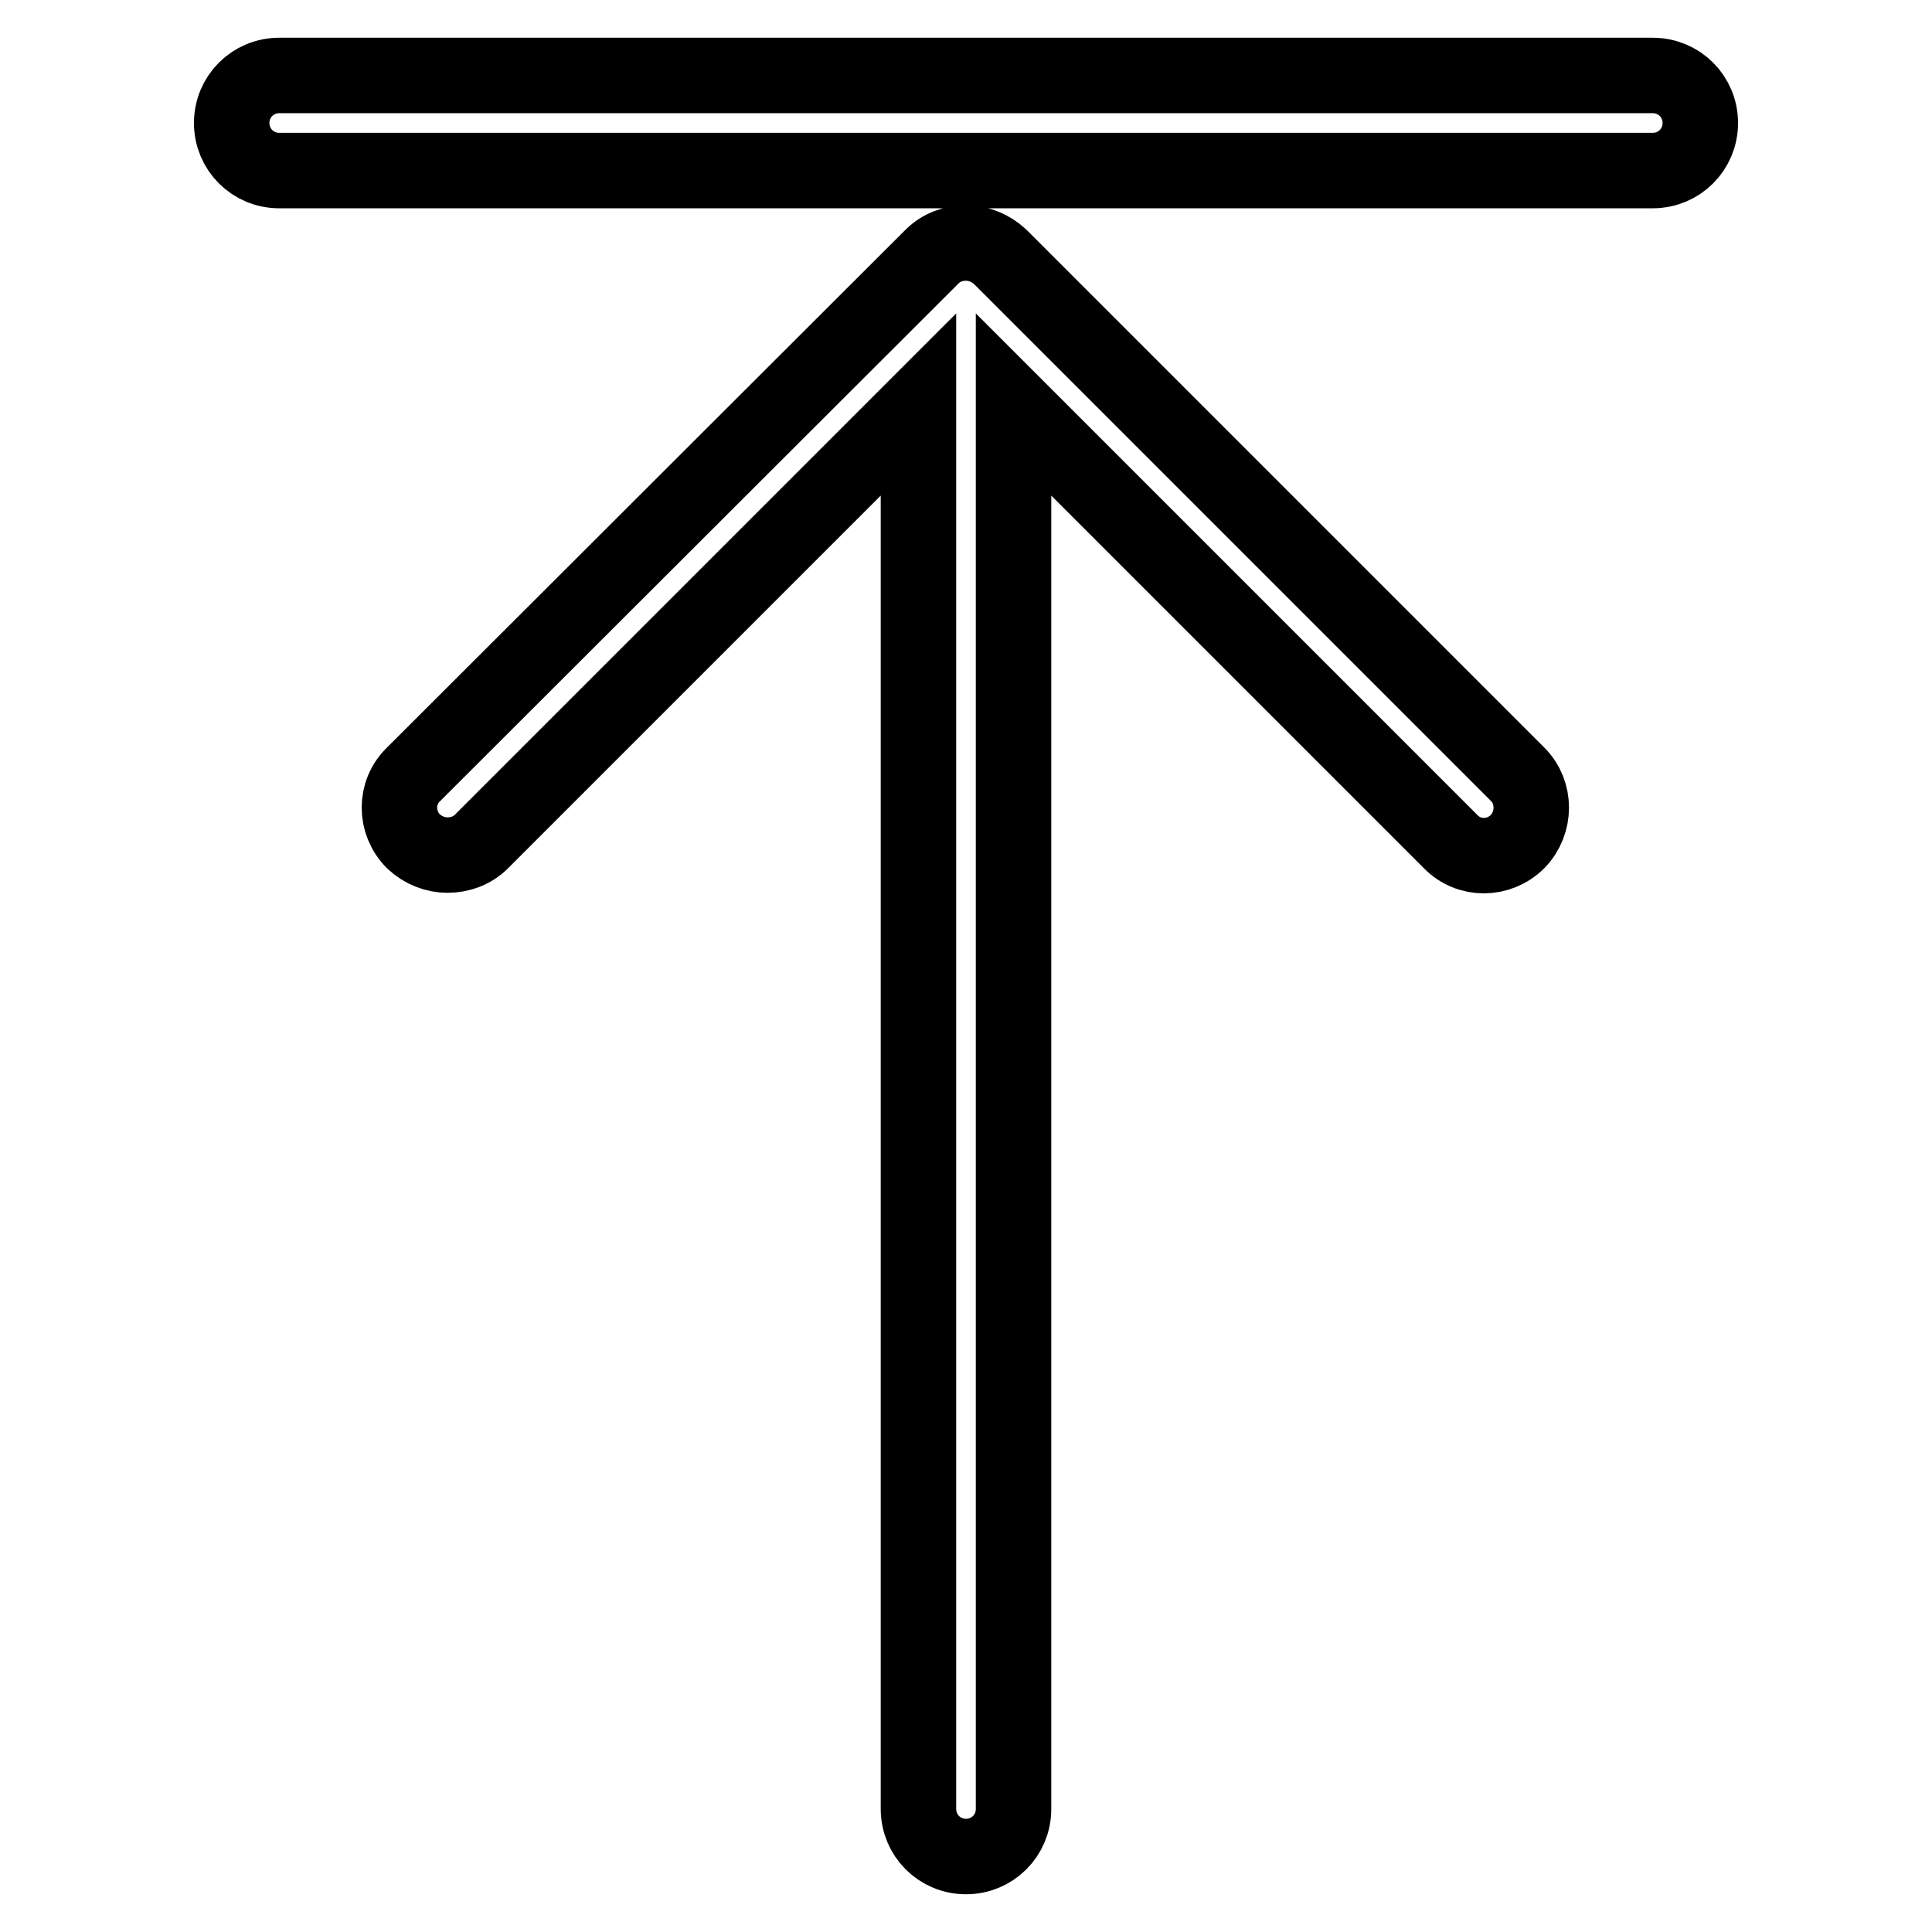 <?xml version="1.0" encoding="utf-8"?>
<!-- Svg Vector Icons : http://www.onlinewebfonts.com/icon -->
<!DOCTYPE svg PUBLIC "-//W3C//DTD SVG 1.1//EN" "http://www.w3.org/Graphics/SVG/1.1/DTD/svg11.dtd">
<svg version="1.1" xmlns="http://www.w3.org/2000/svg" xmlns:xlink="http://www.w3.org/1999/xlink" x="0px" y="0px" viewBox="0 0 256 256" enable-background="new 0 0 256 256" xml:space="preserve">
<g> <path stroke-width="10" fill-opacity="0" stroke="#000000"  d="M201.1,111.5c-2.5,2.5-6.5,2.5-8.9,0l-57.9-57.9v186.1c0,3.5-2.8,6.3-6.3,6.3s-6.3-2.8-6.3-6.3V53.6 l-57.9,57.9c-1.2,1.2-2.8,1.8-4.5,1.8c-1.6,0-3.2-0.6-4.5-1.8c-2.5-2.5-2.5-6.5,0-8.9L123.5,34c1.2-1.2,2.8-1.8,4.5-1.8 c1.7,0,3.3,0.7,4.5,1.8l68.6,68.6C203.5,105,203.5,109,201.1,111.5z M225.3,16.3c0,3.5-2.8,6.3-6.3,6.3H37c-3.5,0-6.3-2.8-6.3-6.3 c0-3.5,2.8-6.3,6.3-6.3H219C222.5,10,225.3,12.8,225.3,16.3z"/></g>
</svg>
